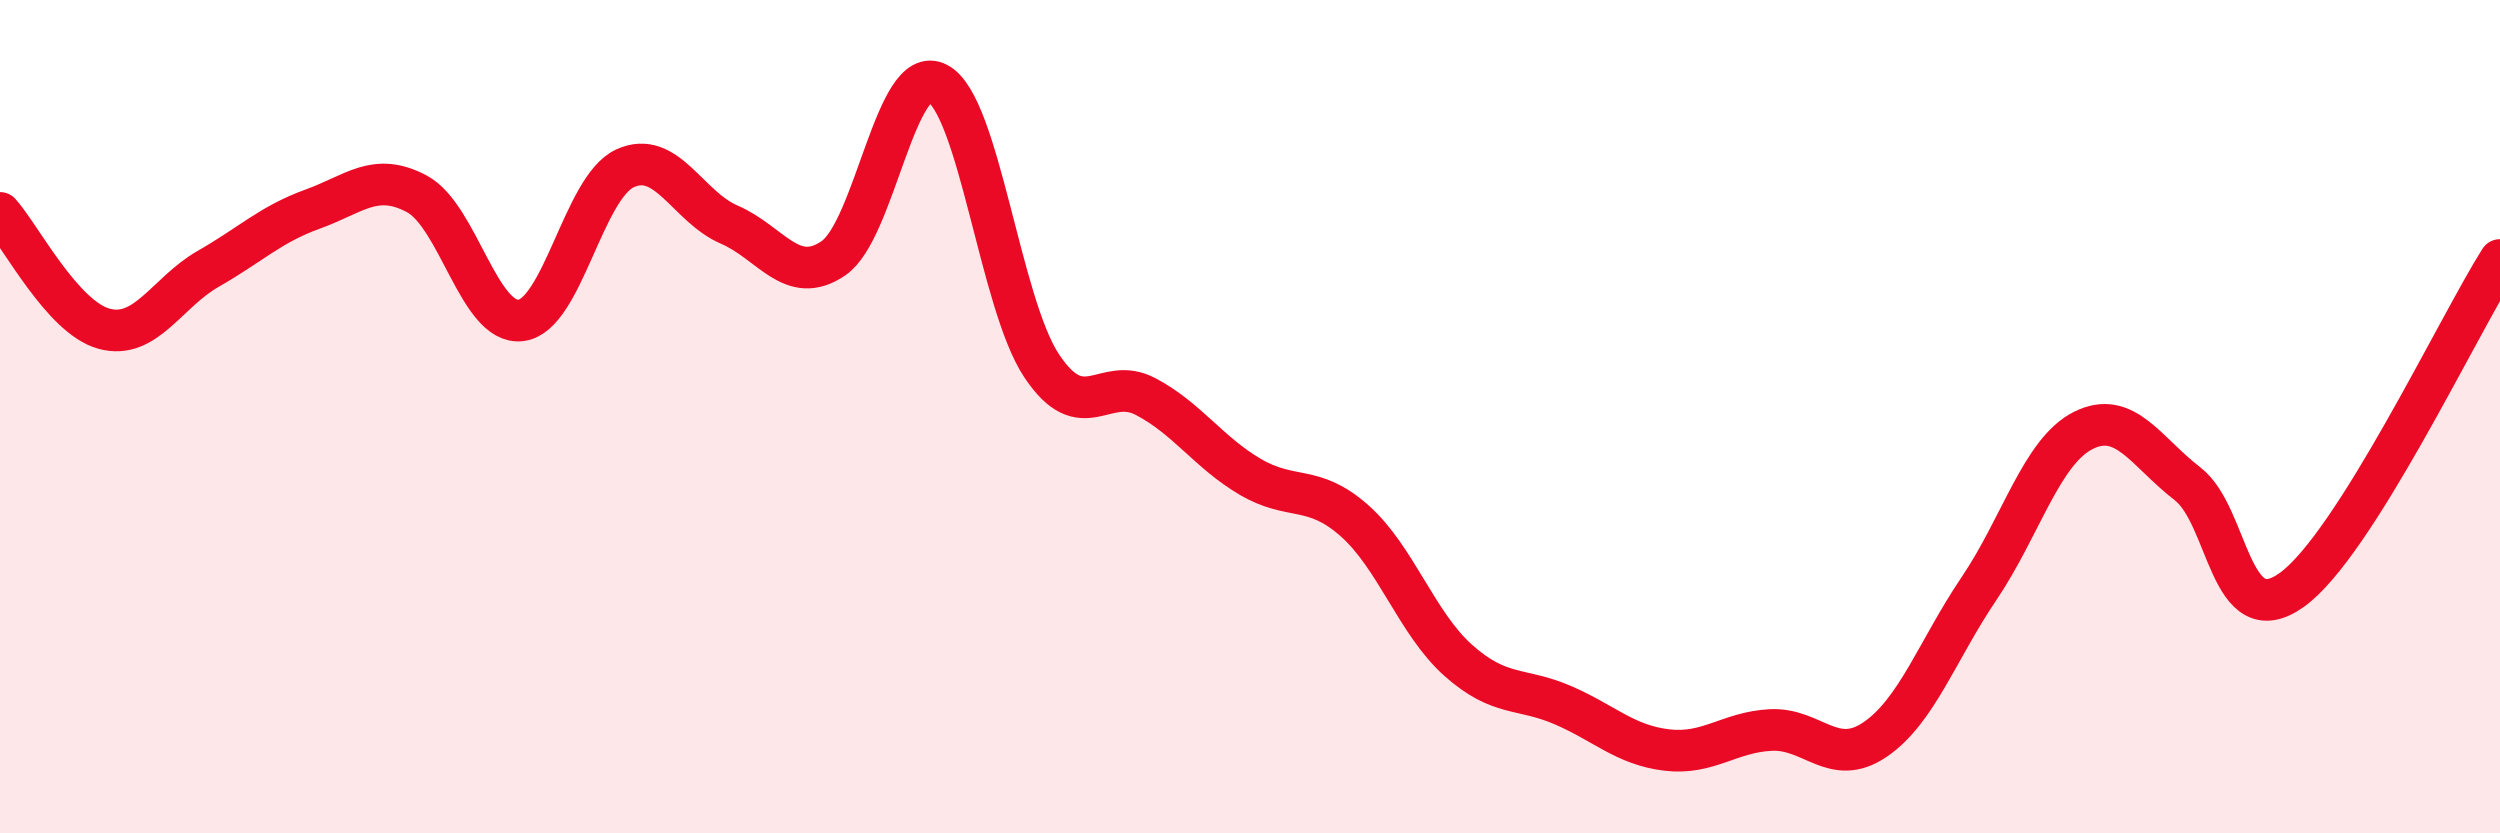 
    <svg width="60" height="20" viewBox="0 0 60 20" xmlns="http://www.w3.org/2000/svg">
      <path
        d="M 0,5.11 C 0.5,5.67 1.5,7.62 2.5,7.89 C 3.5,8.16 4,7.02 5,6.45 C 6,5.88 6.5,5.38 7.5,5.02 C 8.5,4.66 9,4.12 10,4.65 C 11,5.18 11.5,7.81 12.5,7.69 C 13.5,7.57 14,4.5 15,4.04 C 16,3.58 16.5,4.96 17.5,5.39 C 18.5,5.82 19,6.88 20,6.2 C 21,5.52 21.5,1.48 22.5,2 C 23.5,2.52 24,7.28 25,8.78 C 26,10.28 26.5,8.99 27.5,9.52 C 28.5,10.05 29,10.85 30,11.44 C 31,12.03 31.5,11.61 32.5,12.49 C 33.5,13.37 34,14.96 35,15.85 C 36,16.74 36.5,16.49 37.5,16.92 C 38.5,17.35 39,17.88 40,18 C 41,18.12 41.5,17.57 42.5,17.52 C 43.5,17.47 44,18.43 45,17.75 C 46,17.07 46.5,15.6 47.5,14.12 C 48.5,12.64 49,10.83 50,10.33 C 51,9.83 51.5,10.84 52.5,11.61 C 53.5,12.38 53.5,15.23 55,14.16 C 56.5,13.09 59,7.82 60,6.24L60 20L0 20Z"
        fill="#EB0A25"
        opacity="0.1"
        stroke-linecap="round"
        stroke-linejoin="round"
      />
      <path
        d="M 0,5.11 C 0.5,5.67 1.5,7.62 2.5,7.89 C 3.5,8.16 4,7.02 5,6.45 C 6,5.88 6.5,5.38 7.5,5.02 C 8.5,4.66 9,4.12 10,4.65 C 11,5.18 11.5,7.81 12.5,7.69 C 13.5,7.57 14,4.5 15,4.04 C 16,3.58 16.5,4.96 17.5,5.39 C 18.5,5.82 19,6.88 20,6.2 C 21,5.52 21.5,1.48 22.5,2 C 23.5,2.52 24,7.28 25,8.78 C 26,10.28 26.5,8.99 27.5,9.52 C 28.5,10.05 29,10.85 30,11.44 C 31,12.03 31.5,11.61 32.5,12.49 C 33.5,13.37 34,14.96 35,15.85 C 36,16.74 36.5,16.49 37.5,16.92 C 38.5,17.35 39,17.88 40,18 C 41,18.12 41.5,17.57 42.5,17.52 C 43.5,17.47 44,18.43 45,17.75 C 46,17.07 46.5,15.6 47.5,14.12 C 48.5,12.64 49,10.83 50,10.33 C 51,9.83 51.5,10.84 52.5,11.61 C 53.5,12.38 53.5,15.23 55,14.16 C 56.5,13.09 59,7.82 60,6.24"
        stroke="#EB0A25"
        stroke-width="1"
        fill="none"
        stroke-linecap="round"
        stroke-linejoin="round"
      />
    </svg>
  